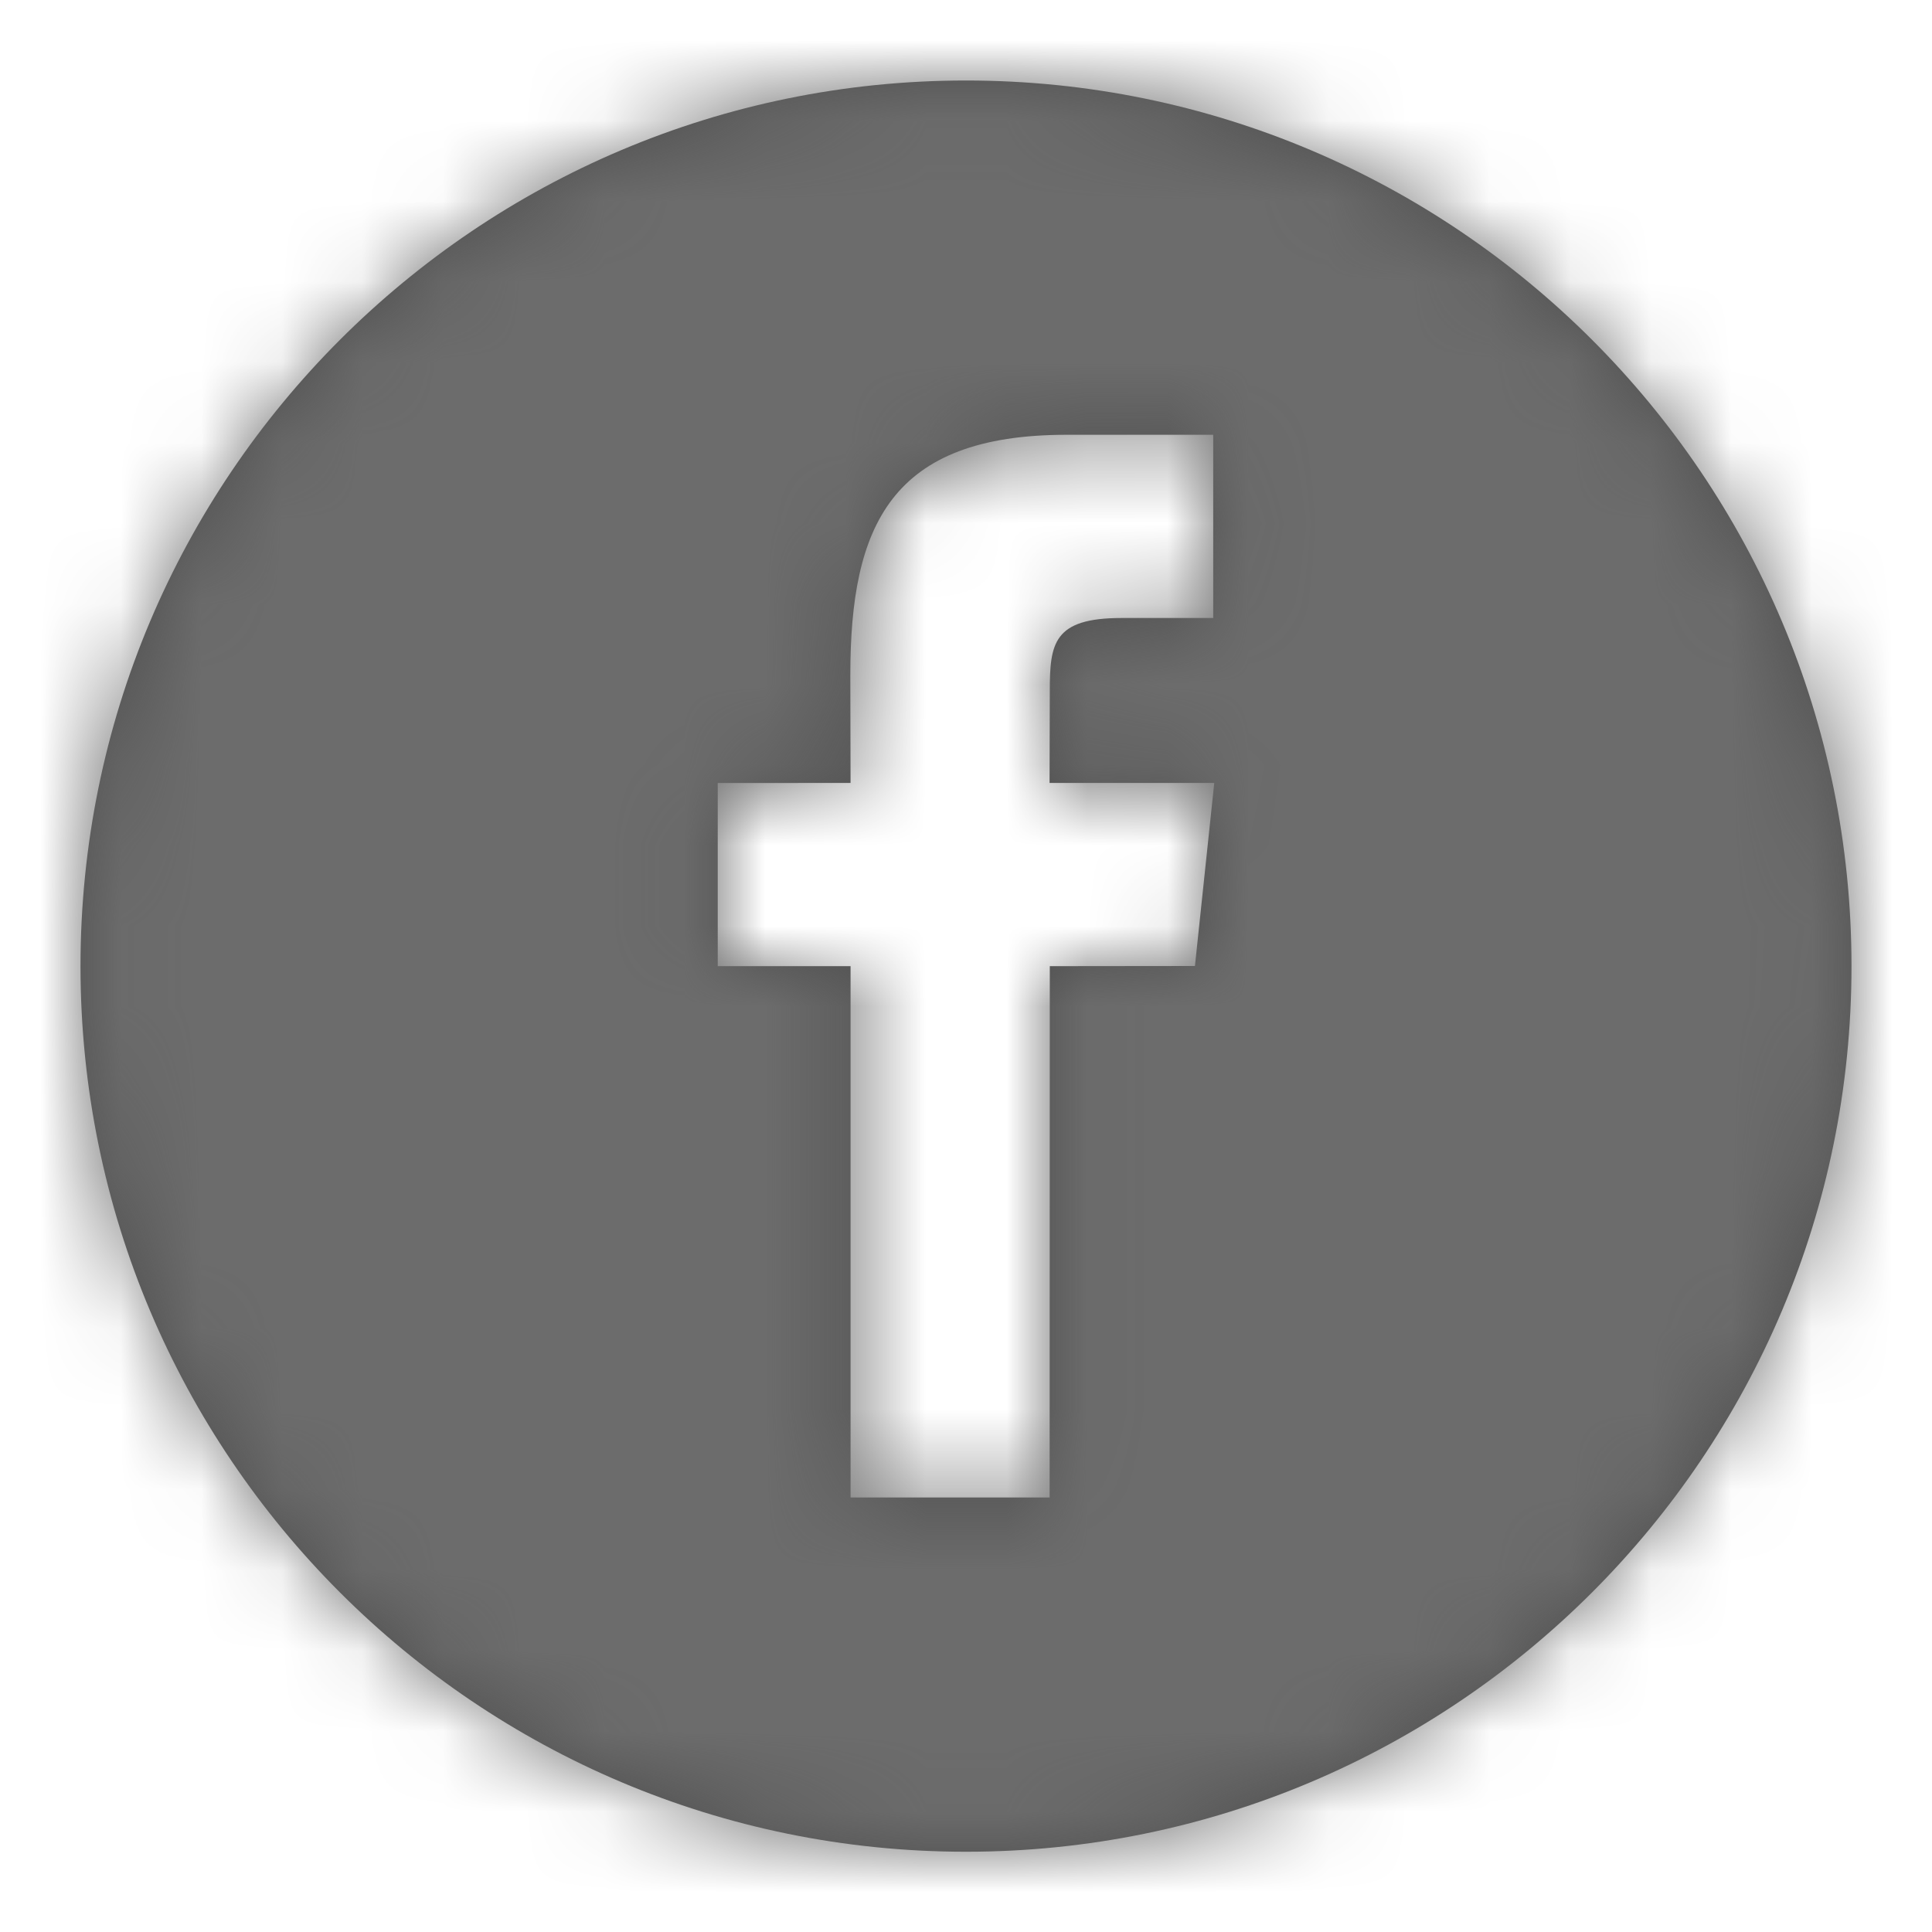<svg width="24" height="24" viewBox="0 0 24 24" fill="none" xmlns="http://www.w3.org/2000/svg">
<path d="M12 1C5.925 1 1 5.926 1 12.002C1 18.077 5.925 23.003 12 23.003C18.075 23.003 23 18.077 23 12.002C23 5.925 18.075 1 12 1ZM14.843 12L13.041 12.002L13.039 18.602H10.566V12.002H8.916V9.727L10.566 9.726L10.563 8.386C10.563 6.53 11.066 5.401 13.251 5.401H15.071V7.677H13.933C13.083 7.677 13.041 7.994 13.041 8.587L13.038 9.726H15.084L14.844 12H14.843Z" fill="#4F4F4F"/>
<mask id="mask0_5108_24989" style="mask-type:luminance" maskUnits="userSpaceOnUse" x="1" y="1" width="22" height="23">
<path d="M12 1C5.925 1 1 5.926 1 12.002C1 18.077 5.925 23.003 12 23.003C18.075 23.003 23 18.077 23 12.002C23 5.925 18.075 1 12 1ZM14.843 12L13.041 12.002L13.039 18.602H10.566V12.002H8.916V9.727L10.566 9.726L10.563 8.386C10.563 6.53 11.066 5.401 13.251 5.401H15.071V7.677H13.933C13.083 7.677 13.041 7.994 13.041 8.587L13.038 9.726H15.084L14.844 12H14.843Z" fill="#6C6C6C"/>
</mask>
<g mask="url(#mask0_5108_24989)">
<path fill-rule="evenodd" clip-rule="evenodd" d="M0 0H24V24H0V0Z" fill="#6C6C6C"/>
</g>
</svg>
